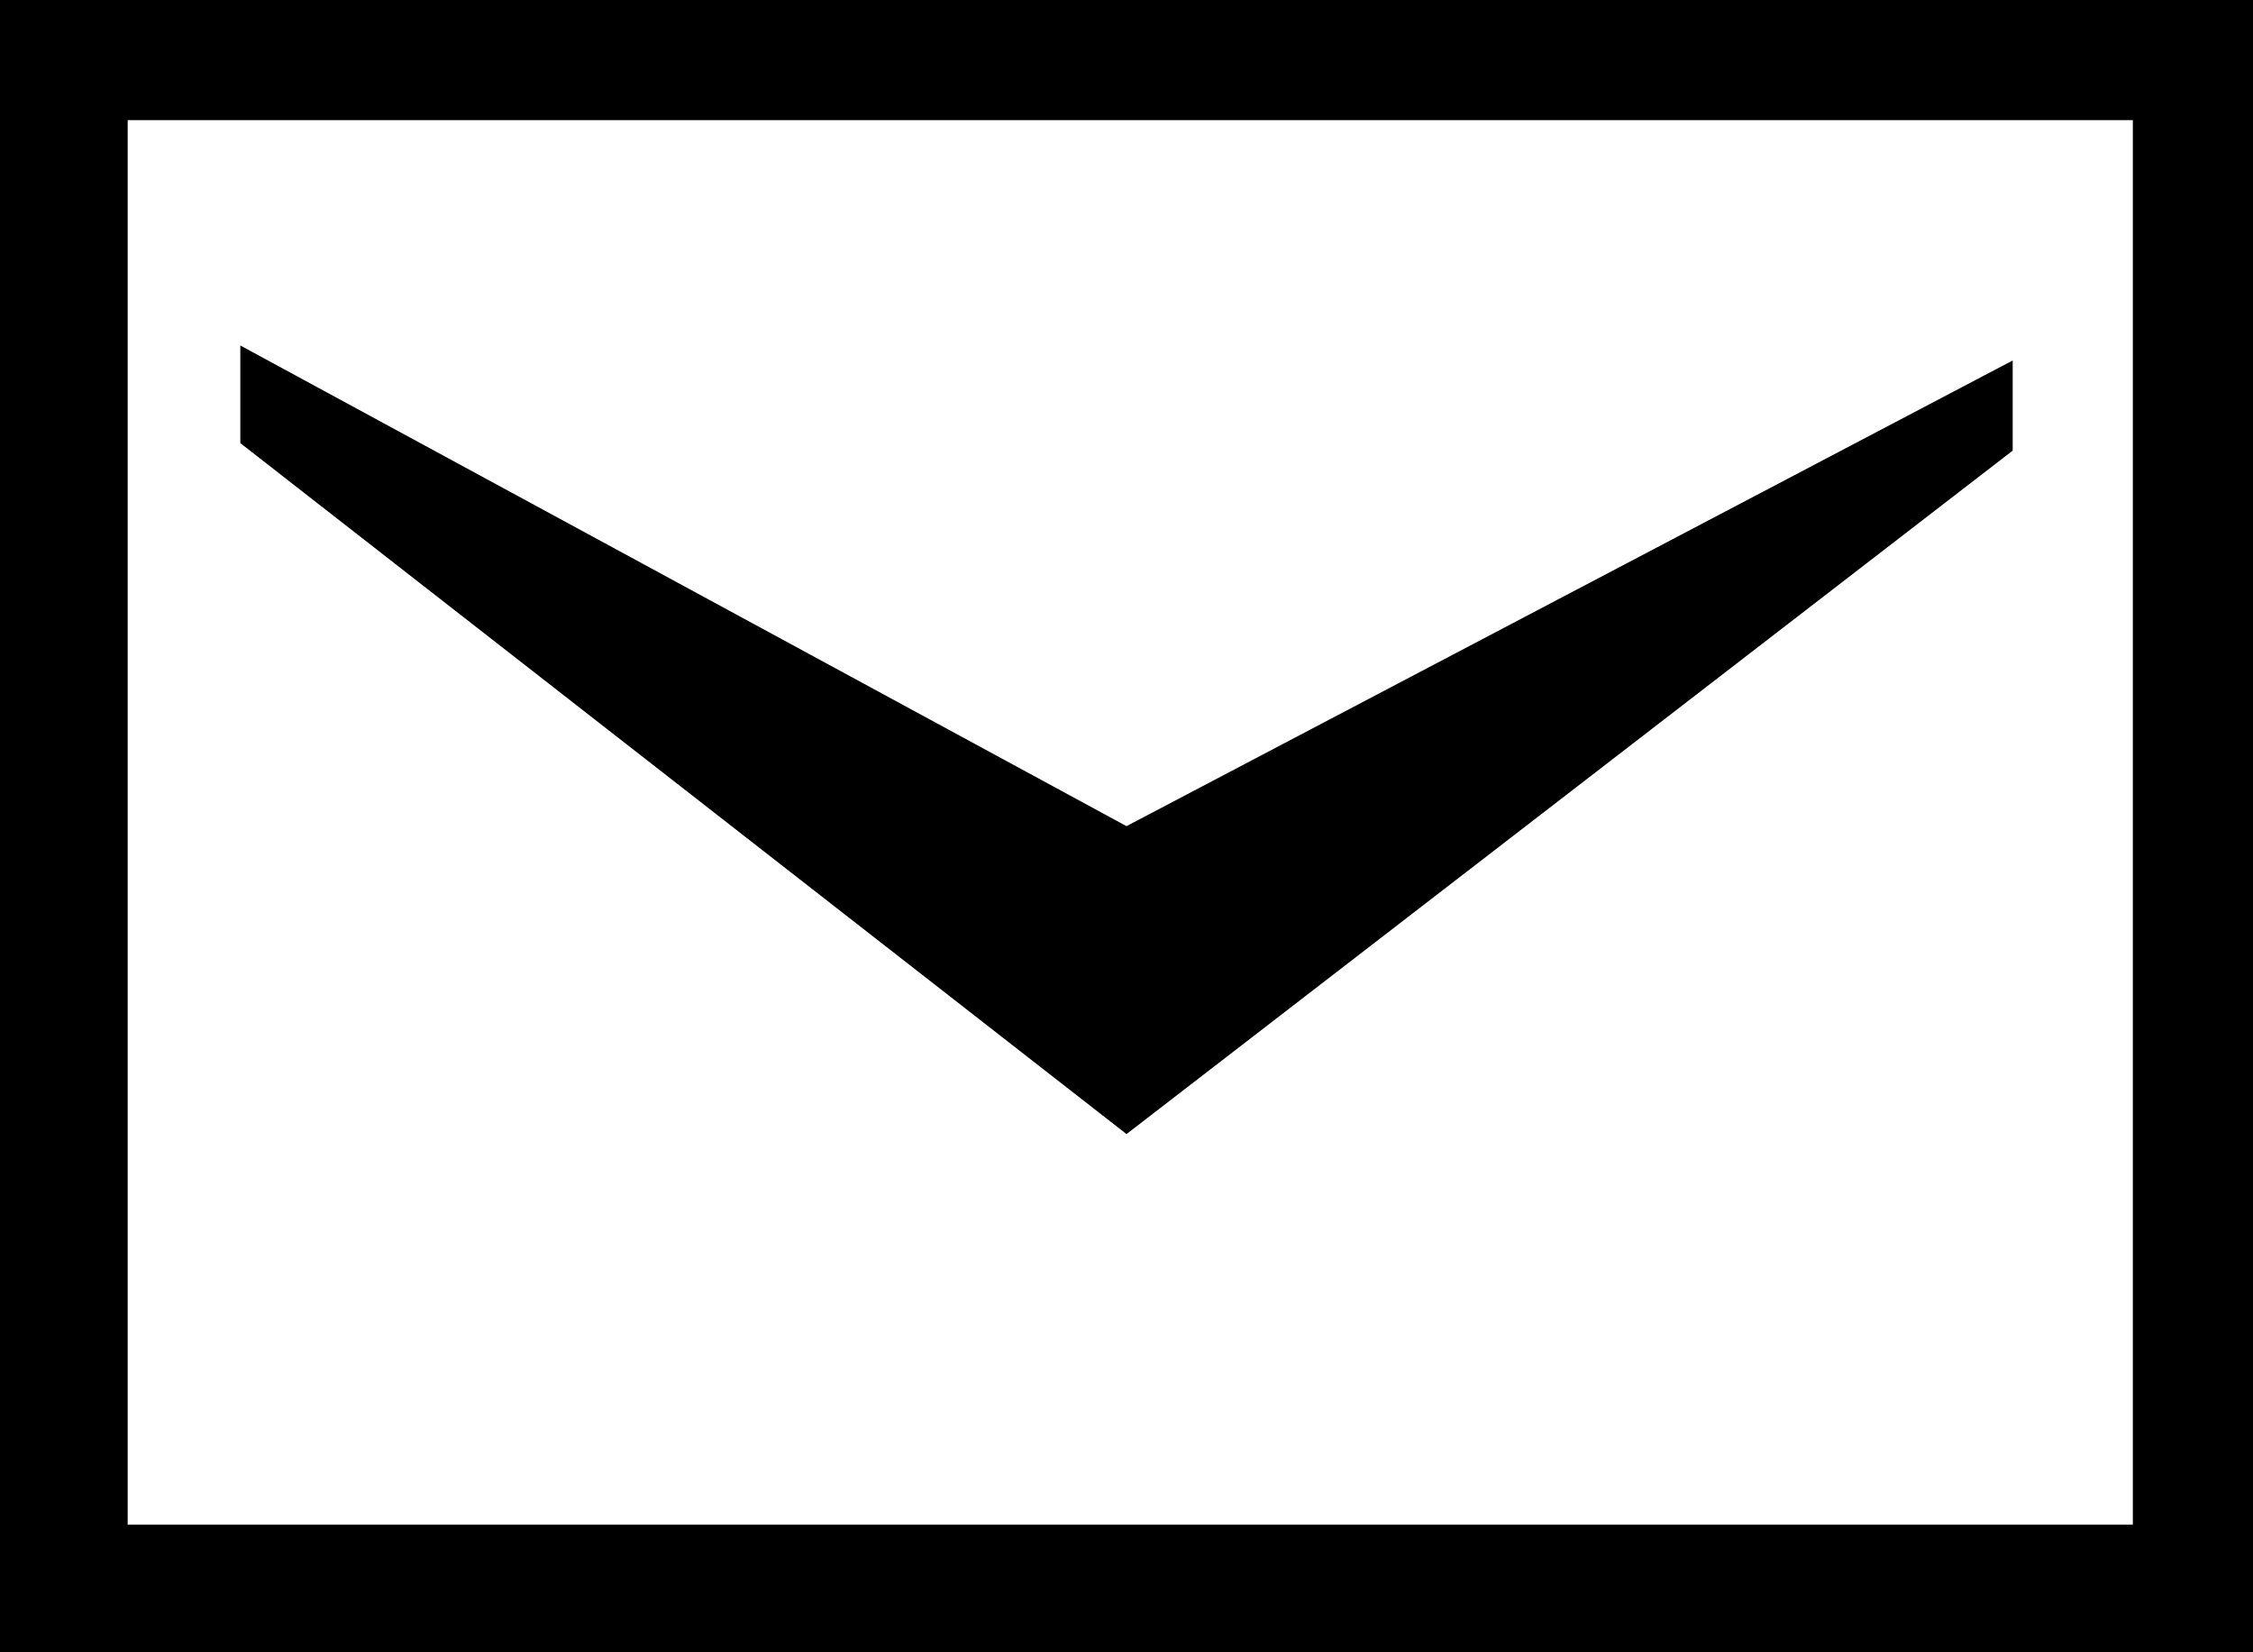<svg xmlns="http://www.w3.org/2000/svg" xml:space="preserve" width="30" height="22"><path fill="#000" d="M26.8 4.8V6L15 15.1 3.2 5.9V4.6L15 11l11.8-6.2z"/><path fill="#000" d="M1.7 19.7V1.6h26.7v18.7H1.7v-.6zM0 22h30V0H0v22z"/></svg>